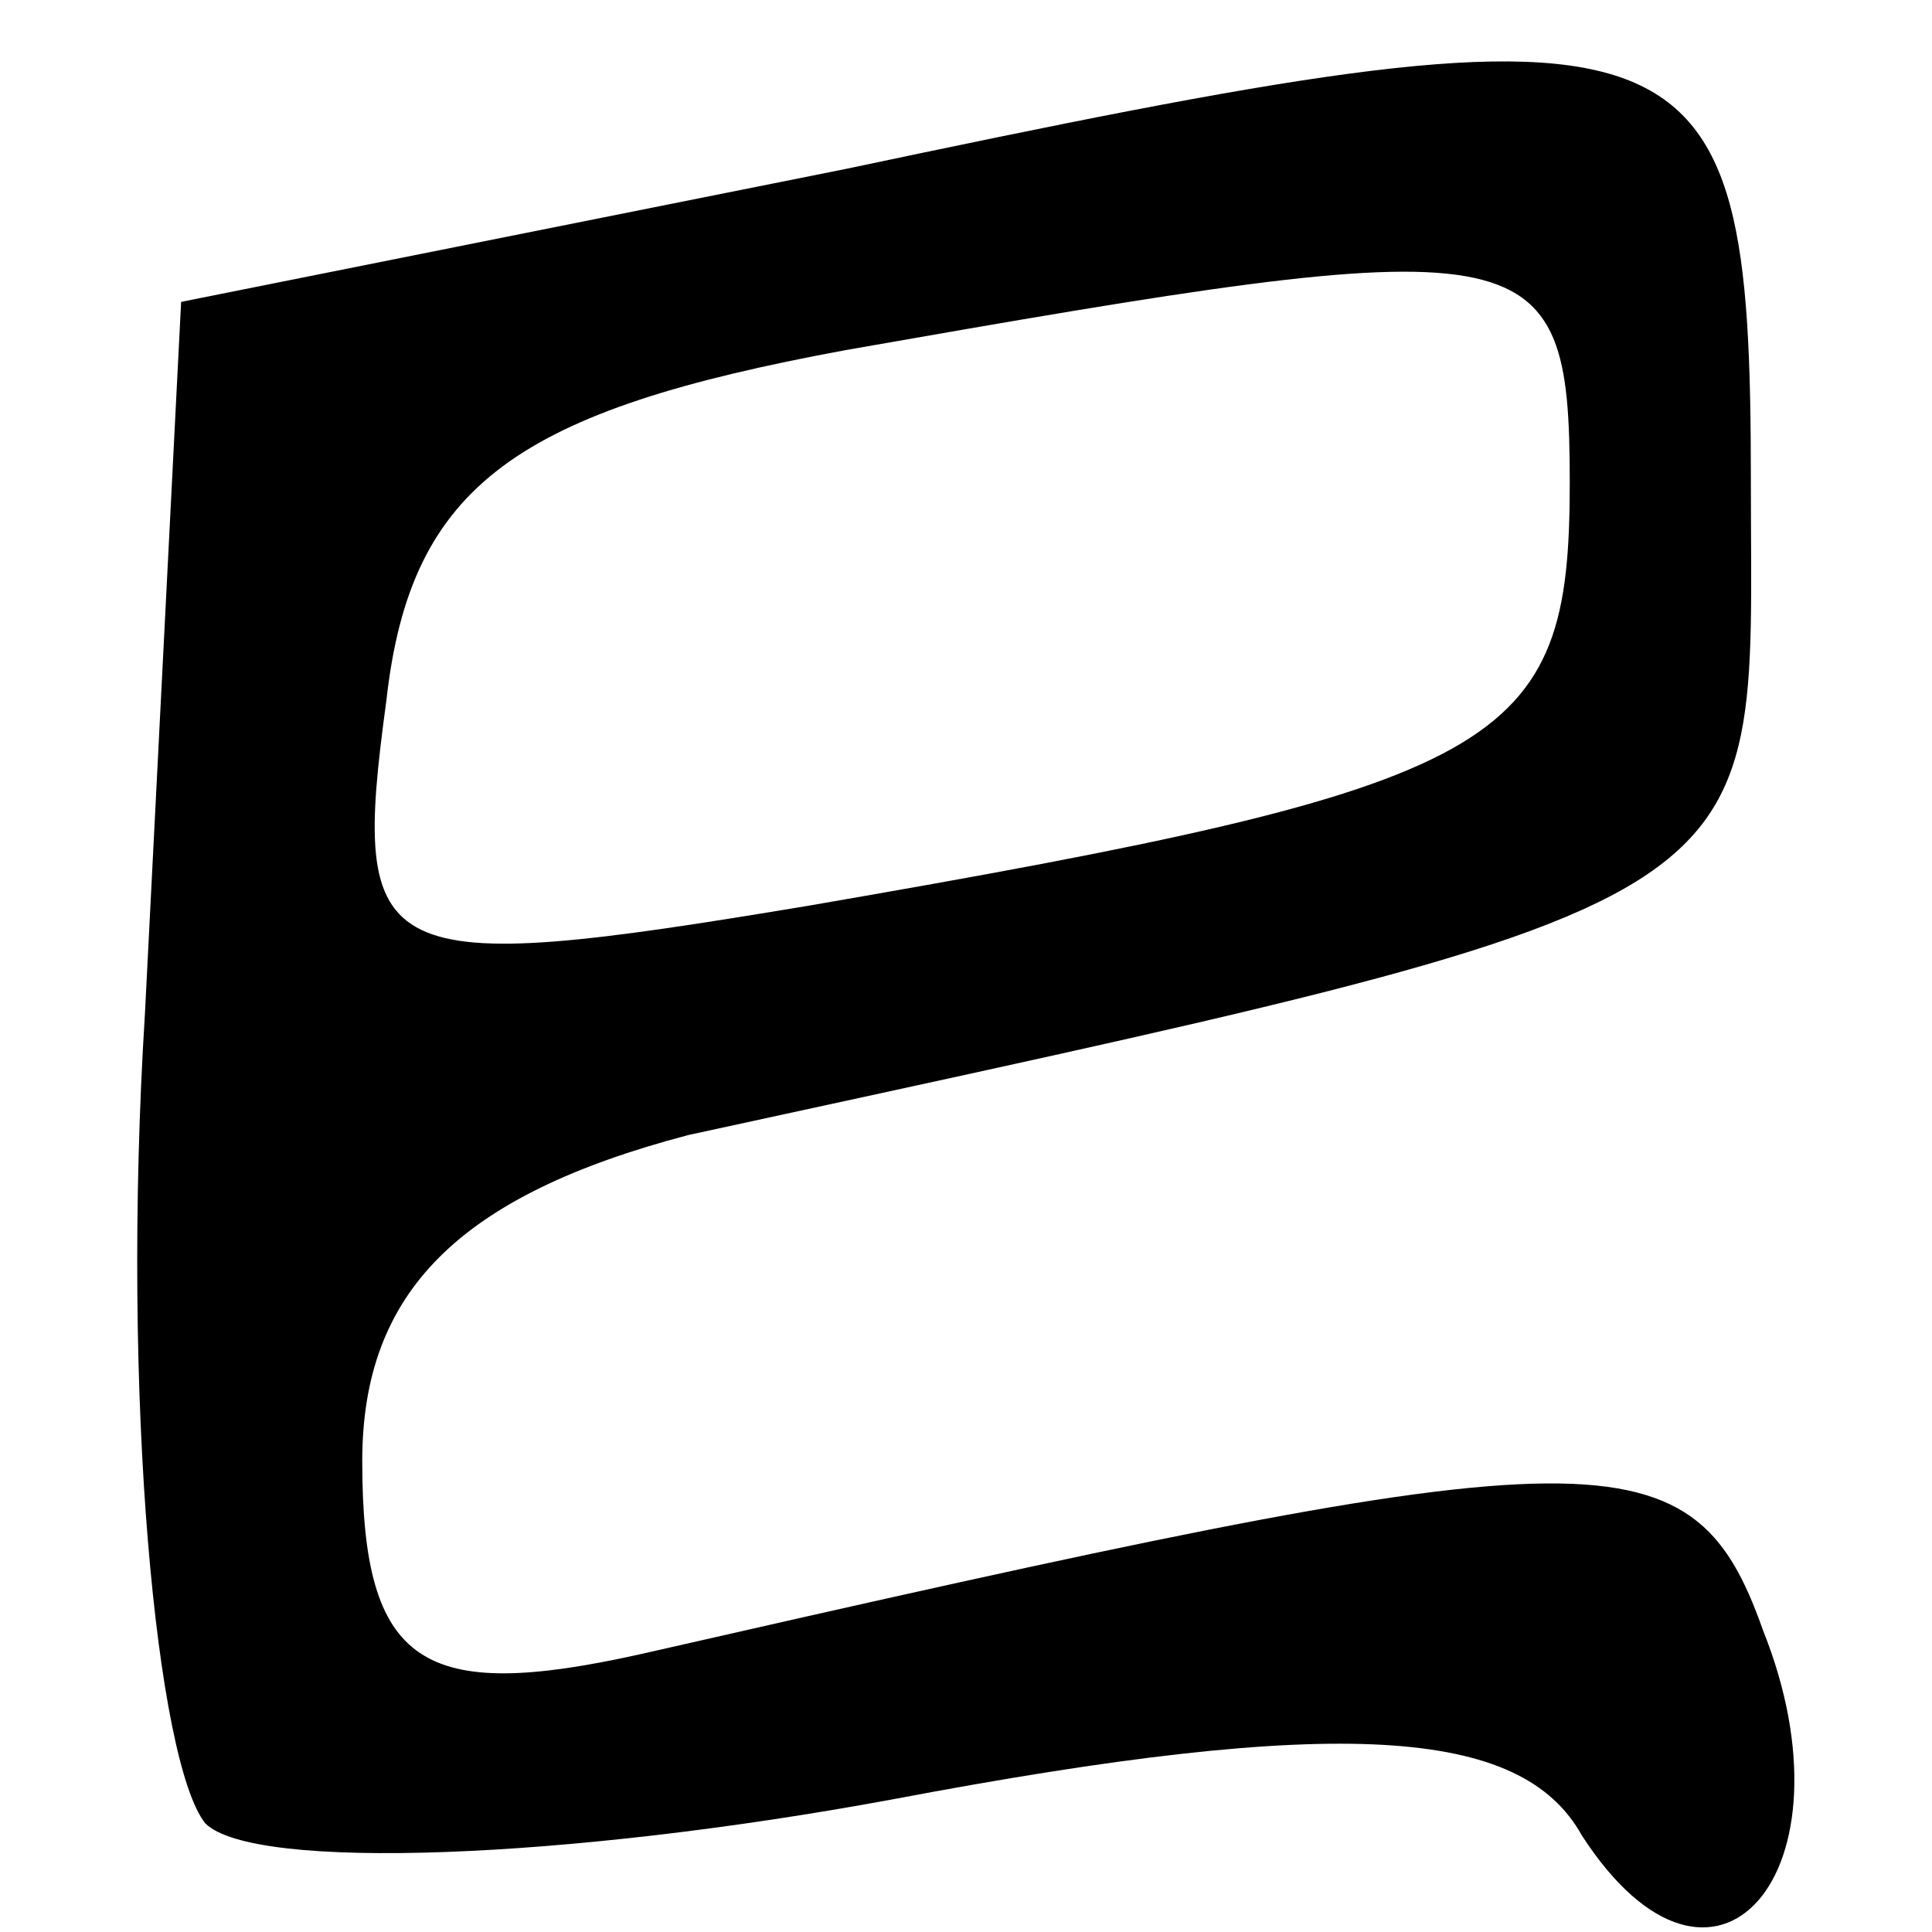 <?xml version="1.0" standalone="no"?>
<!DOCTYPE svg PUBLIC "-//W3C//DTD SVG 20010904//EN"
 "http://www.w3.org/TR/2001/REC-SVG-20010904/DTD/svg10.dtd">
<svg version="1.0" xmlns="http://www.w3.org/2000/svg"
 width="16pt" height="16pt" viewBox="0 0 16 16"
 preserveAspectRatio="xMidYMid meet">

<g transform="translate(0,16) scale(0.1,-0.1)"
fill="#000000" stroke="none">
<path d="M70 146 l-55 -11 -3 -59 c-2 -32 1 -62 5 -67 4 -4 30 -3 57 2 37 7
52 6 57 -3 11 -17 23 -3 15 17 -6 17 -14 16 -93 -2 -18 -4 -23 -1 -23 16 0 14
8 22 27 27 92 20 88 18 88 54 0 40 -4 41 -75 26z m60 -26 c0 -22 -5 -25 -63
-35 -36 -6 -38 -5 -35 17 2 18 11 24 38 29 57 10 60 10 60 -11z"/>
</g>
</svg>
